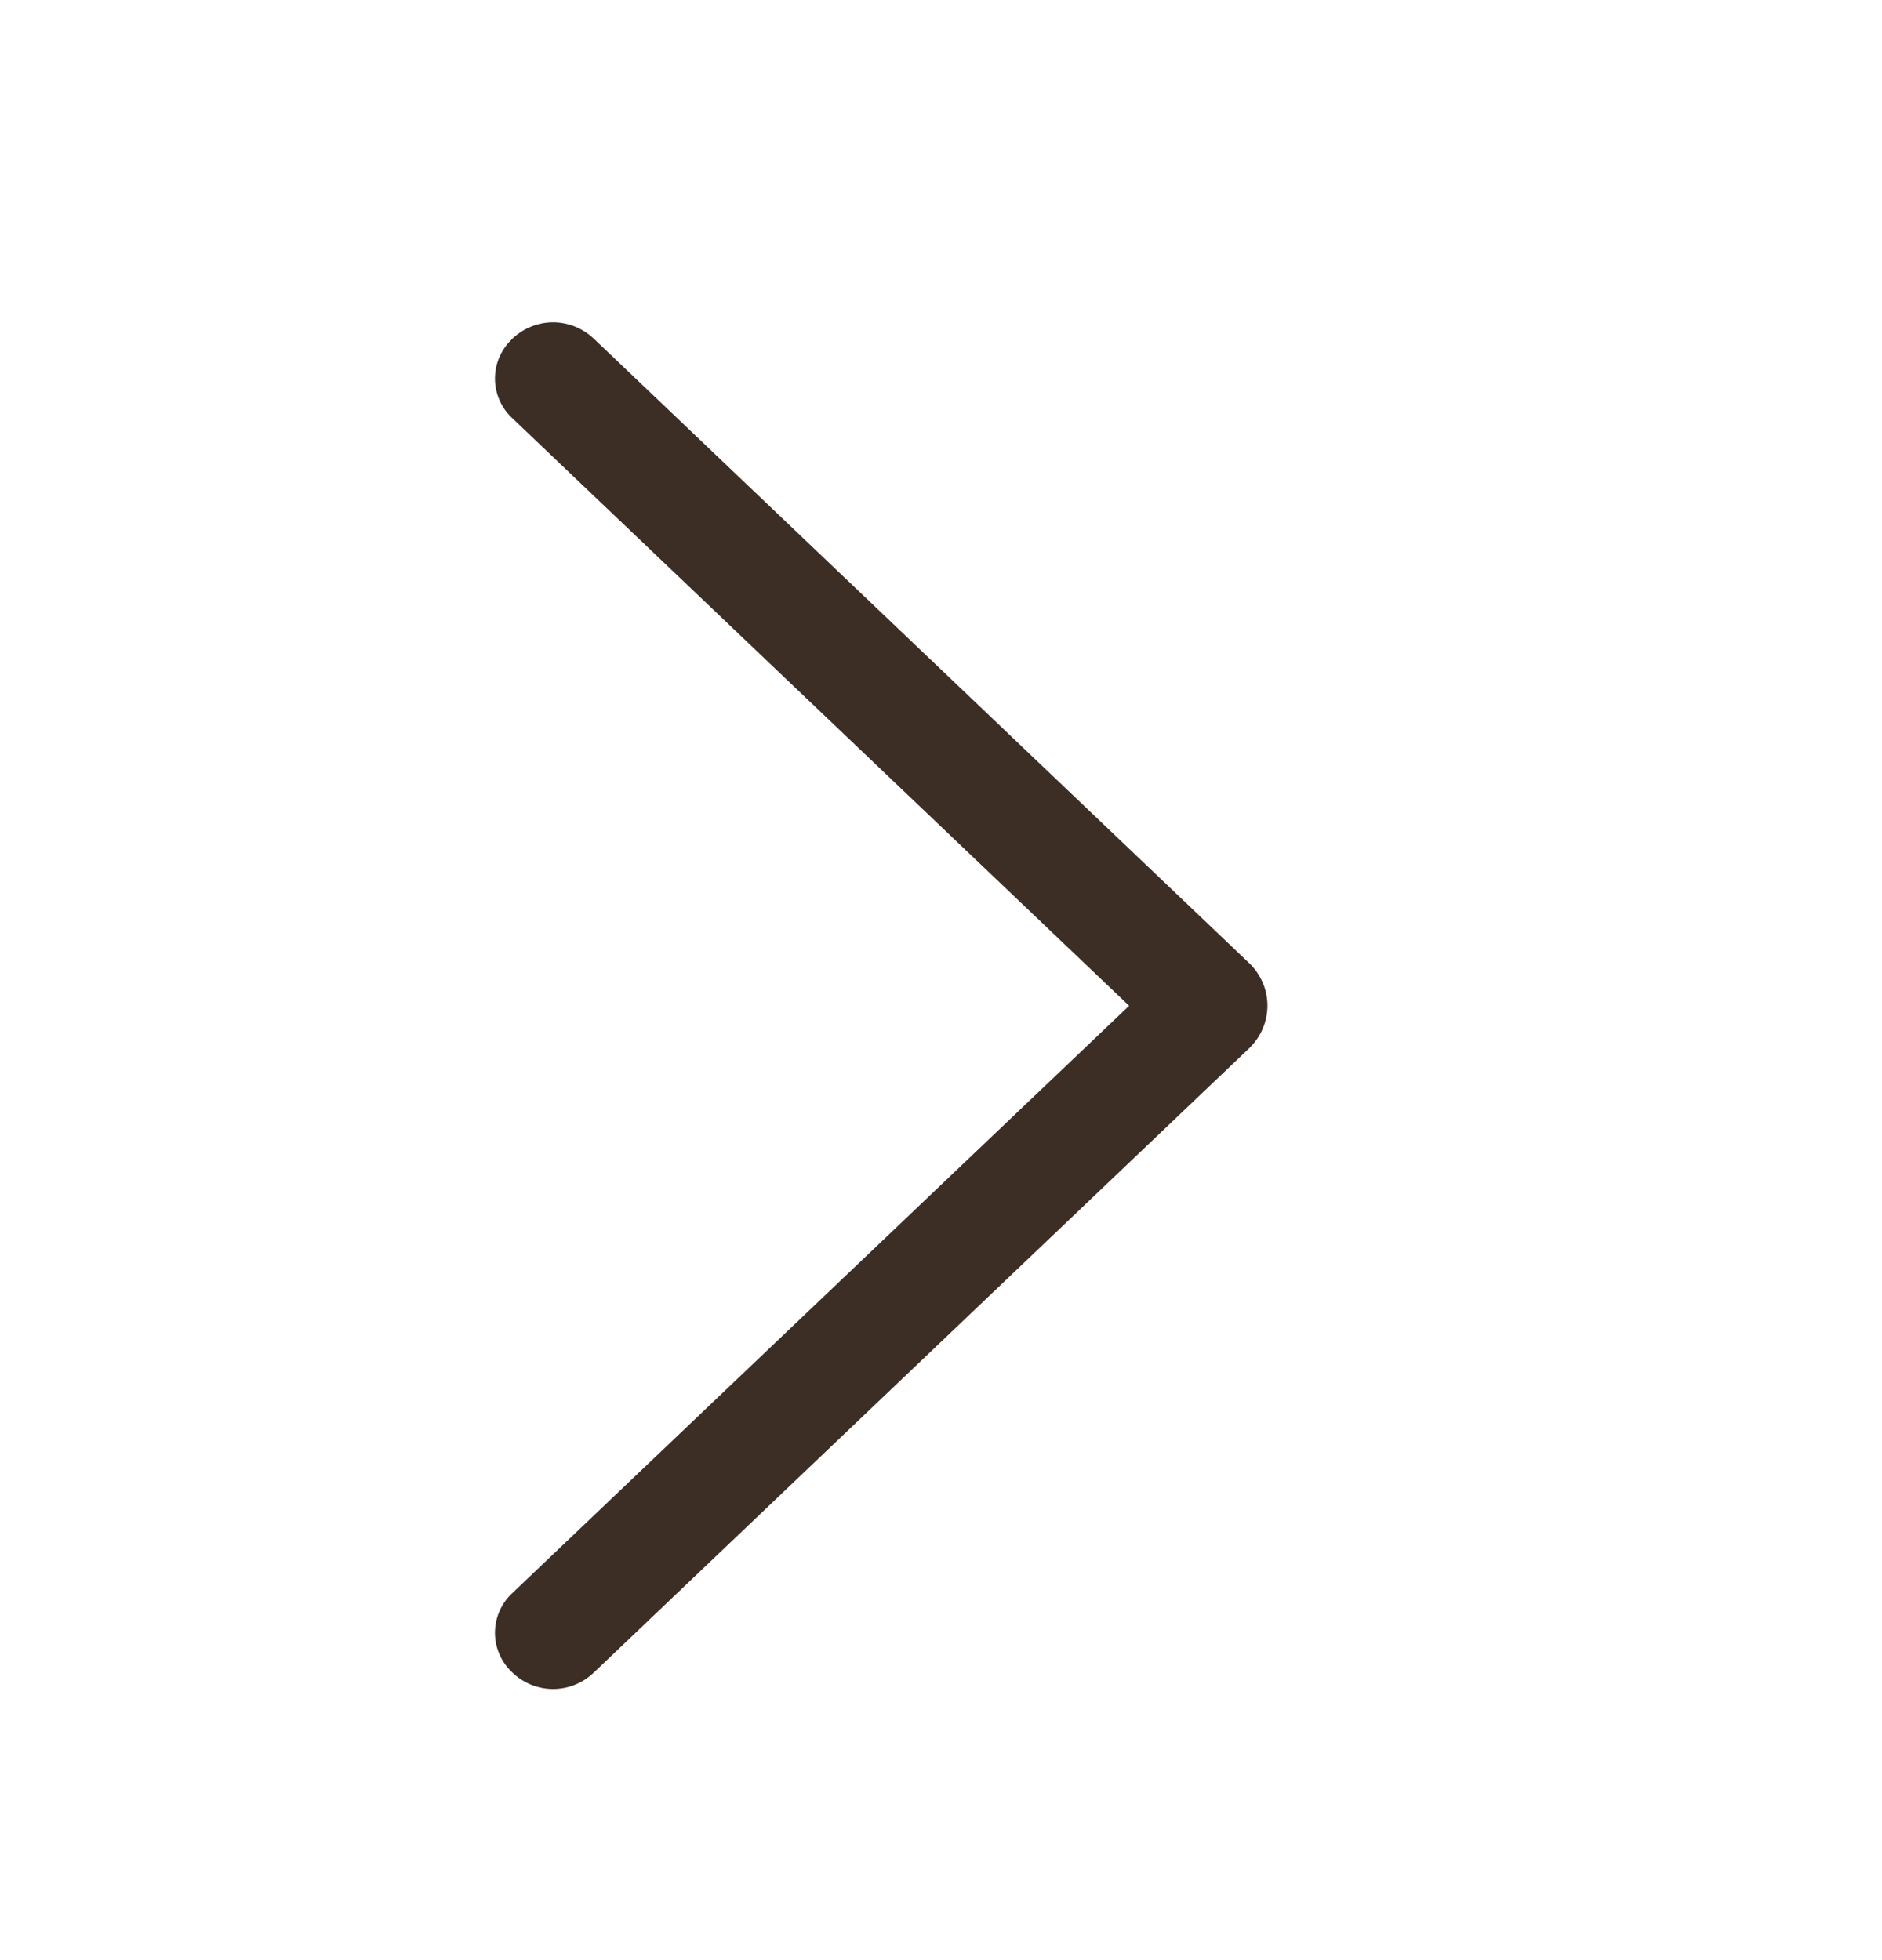 <svg width="24" height="25" viewBox="0 0 24 25" fill="none" xmlns="http://www.w3.org/2000/svg">
<path d="M15.93 12.284L7.571 4.318C7.431 4.186 7.246 4.111 7.053 4.111C6.86 4.111 6.675 4.186 6.536 4.318L6.527 4.327C6.459 4.392 6.405 4.47 6.368 4.556C6.331 4.642 6.312 4.734 6.312 4.828C6.312 4.921 6.331 5.014 6.368 5.1C6.405 5.186 6.459 5.264 6.527 5.328L14.399 12.828L6.527 20.325C6.459 20.389 6.405 20.467 6.368 20.553C6.331 20.639 6.312 20.732 6.312 20.825C6.312 20.919 6.331 21.011 6.368 21.097C6.405 21.183 6.459 21.261 6.527 21.326L6.536 21.334C6.675 21.467 6.86 21.542 7.053 21.542C7.246 21.542 7.431 21.467 7.571 21.334L15.93 13.37C16.003 13.299 16.062 13.215 16.102 13.122C16.142 13.028 16.163 12.928 16.163 12.826C16.163 12.725 16.142 12.624 16.102 12.531C16.062 12.438 16.003 12.354 15.93 12.284Z" fill="#3C2D25"/>
</svg>
